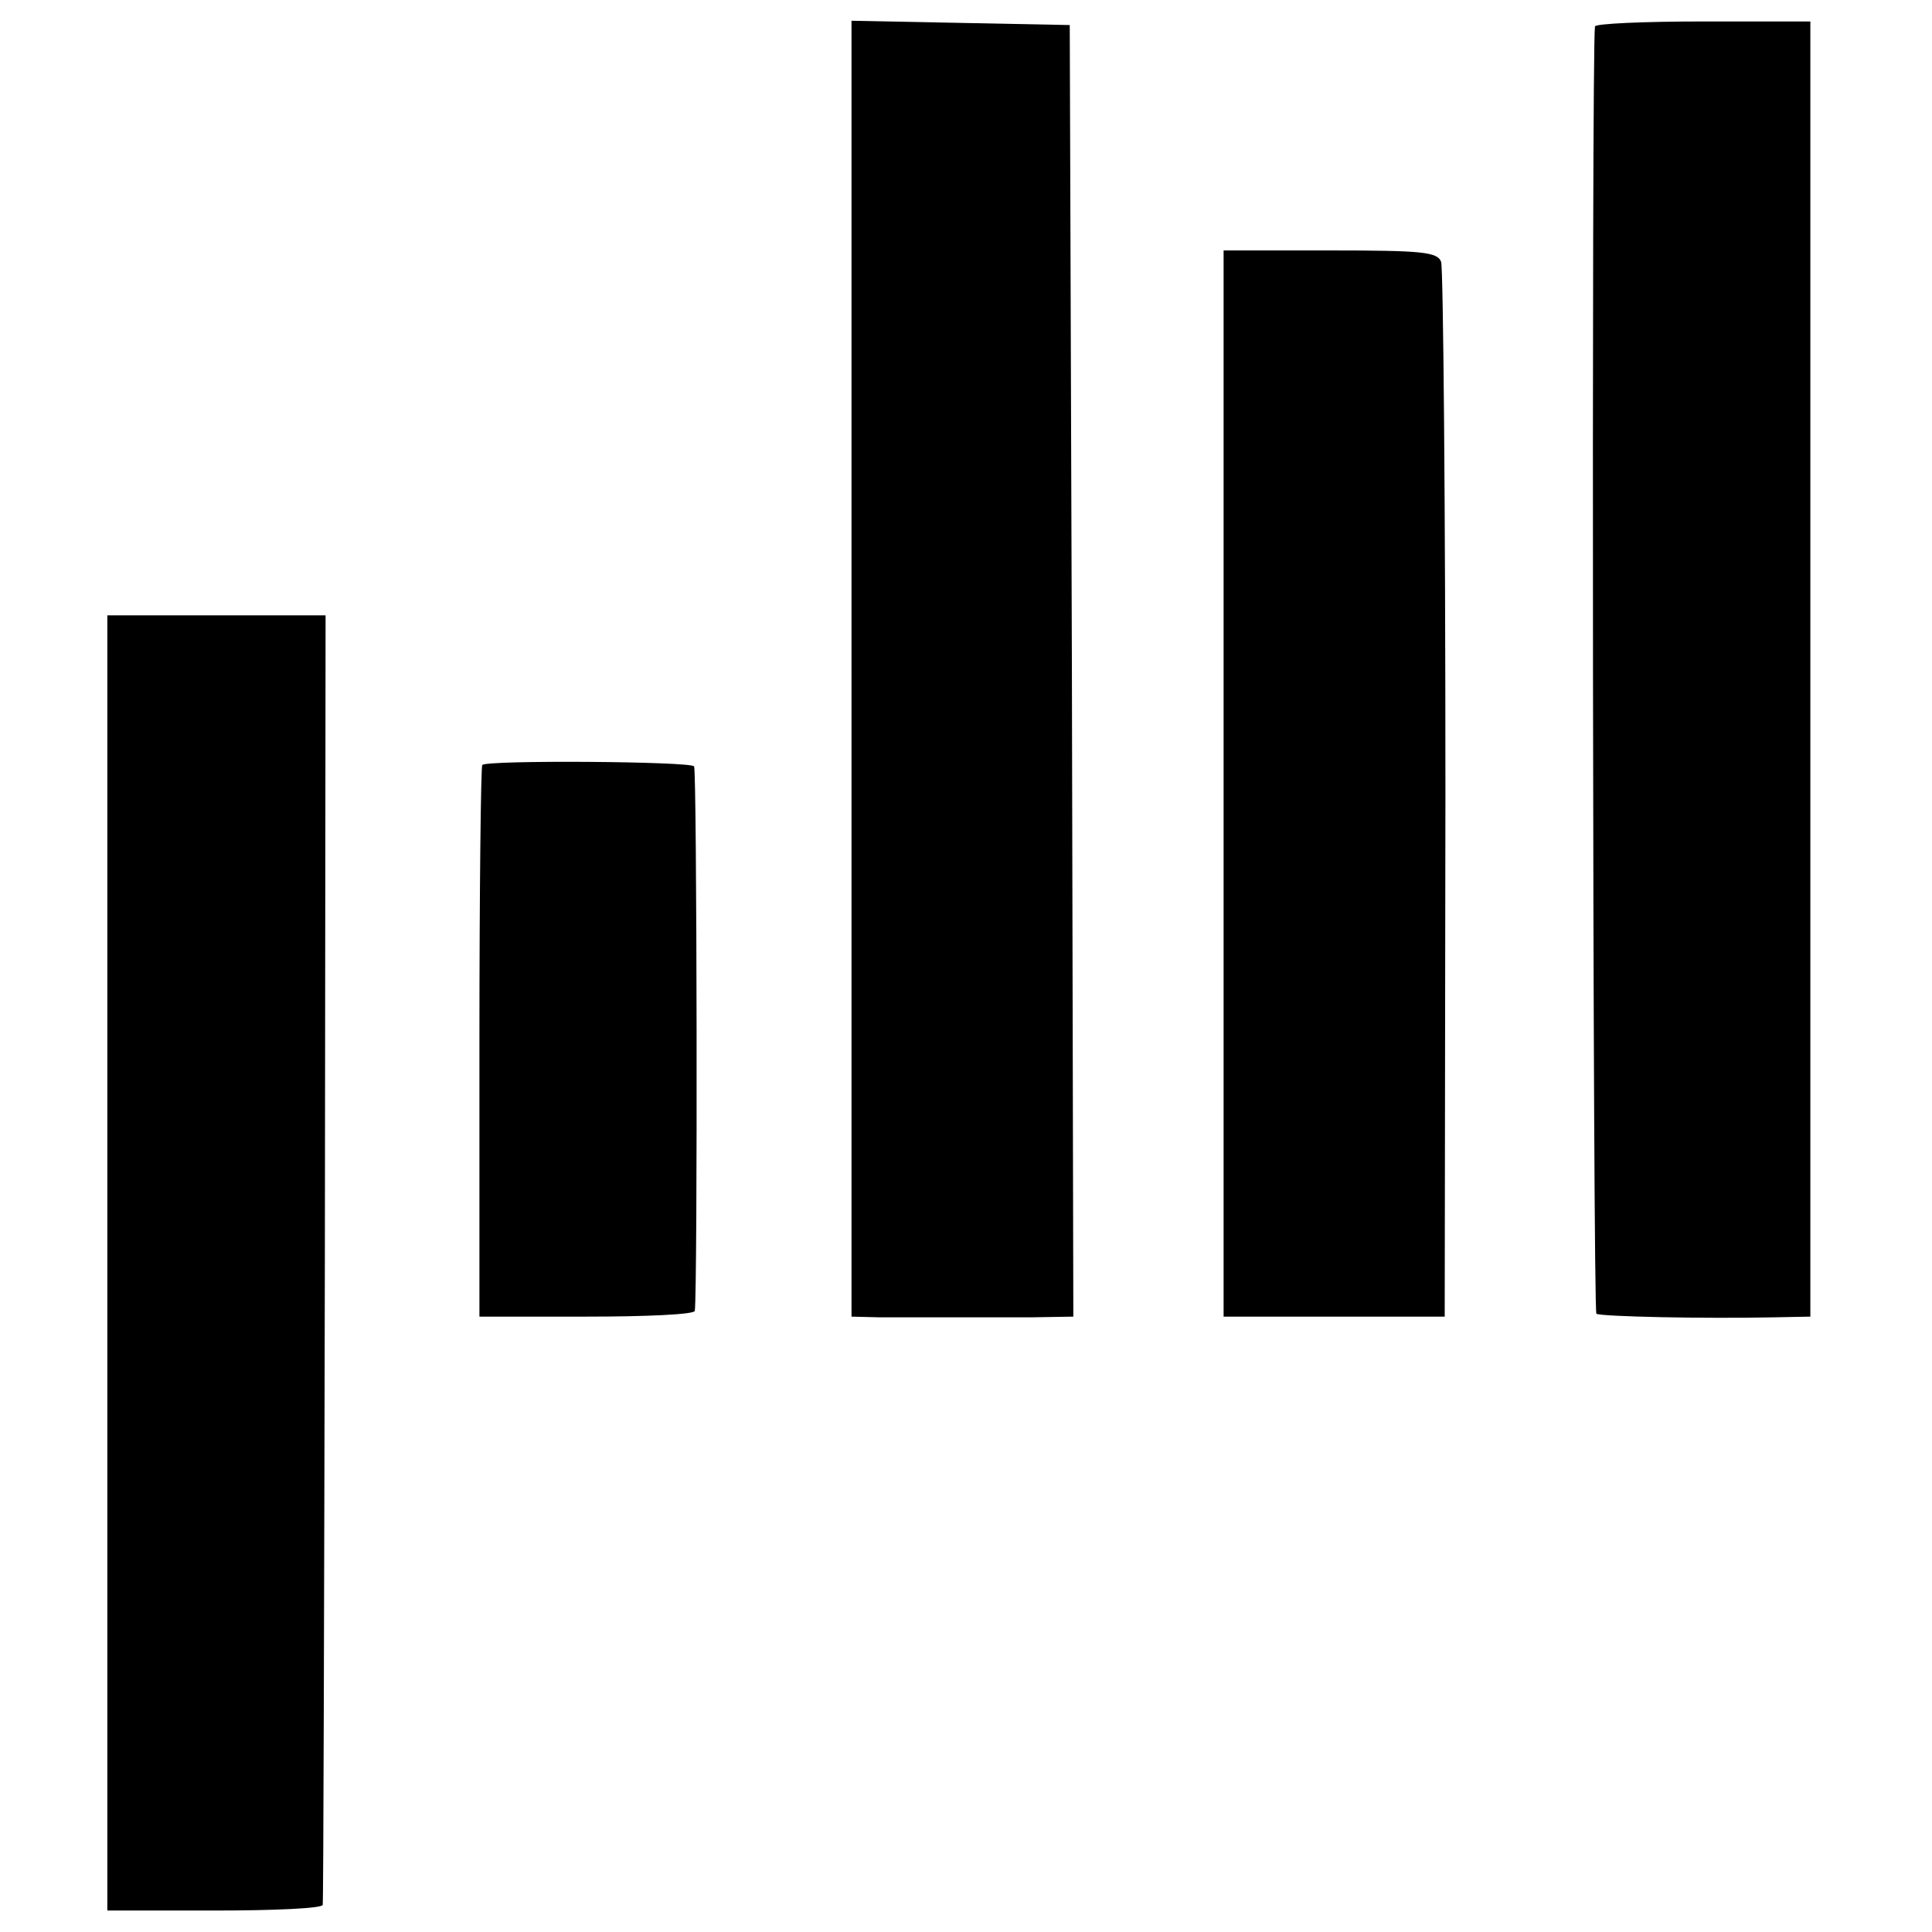 <?xml version="1.0" standalone="no"?>
<!DOCTYPE svg PUBLIC "-//W3C//DTD SVG 20010904//EN"
 "http://www.w3.org/TR/2001/REC-SVG-20010904/DTD/svg10.dtd">
<svg version="1.0" xmlns="http://www.w3.org/2000/svg"
 width="270pt" height="270pt" viewBox="0 0 270 270"
 preserveAspectRatio="xMidYMid meet">
<g transform="translate(0,270) scale(0.1,-0.1)"
fill="#000000" stroke="none">
<path d="M1190 1765 l0 -905 40 -1 c22 0 65 0 95 0 30 0 82 0 115 0 l60 1 -2
903 -3 902 -152 3 -153 3 0 -906z"/>
<path d="M2229 2663 c-5 -31 -3 -1796 2 -1799 7 -4 150 -7 247 -5 l52 1 0 905
0 905 -150 0 c-82 0 -151 -3 -151 -7z"/>
<path d="M1710 1605 l0 -745 155 0 154 0 1 729 c0 401 -3 736 -6 745 -5 14
-27 16 -155 16 l-149 0 0 -745z"/>
<path d="M150 935 l0 -905 150 0 c83 0 151 3 151 8 1 4 2 411 3 905 l1 897
-152 0 -153 0 0 -905z"/>
<path d="M674 1631 c-2 -2 -4 -177 -4 -388 l0 -383 150 0 c83 0 150 3 151 8 4
33 3 755 -1 761 -5 7 -288 9 -296 2z"/>
</g>
</svg>

